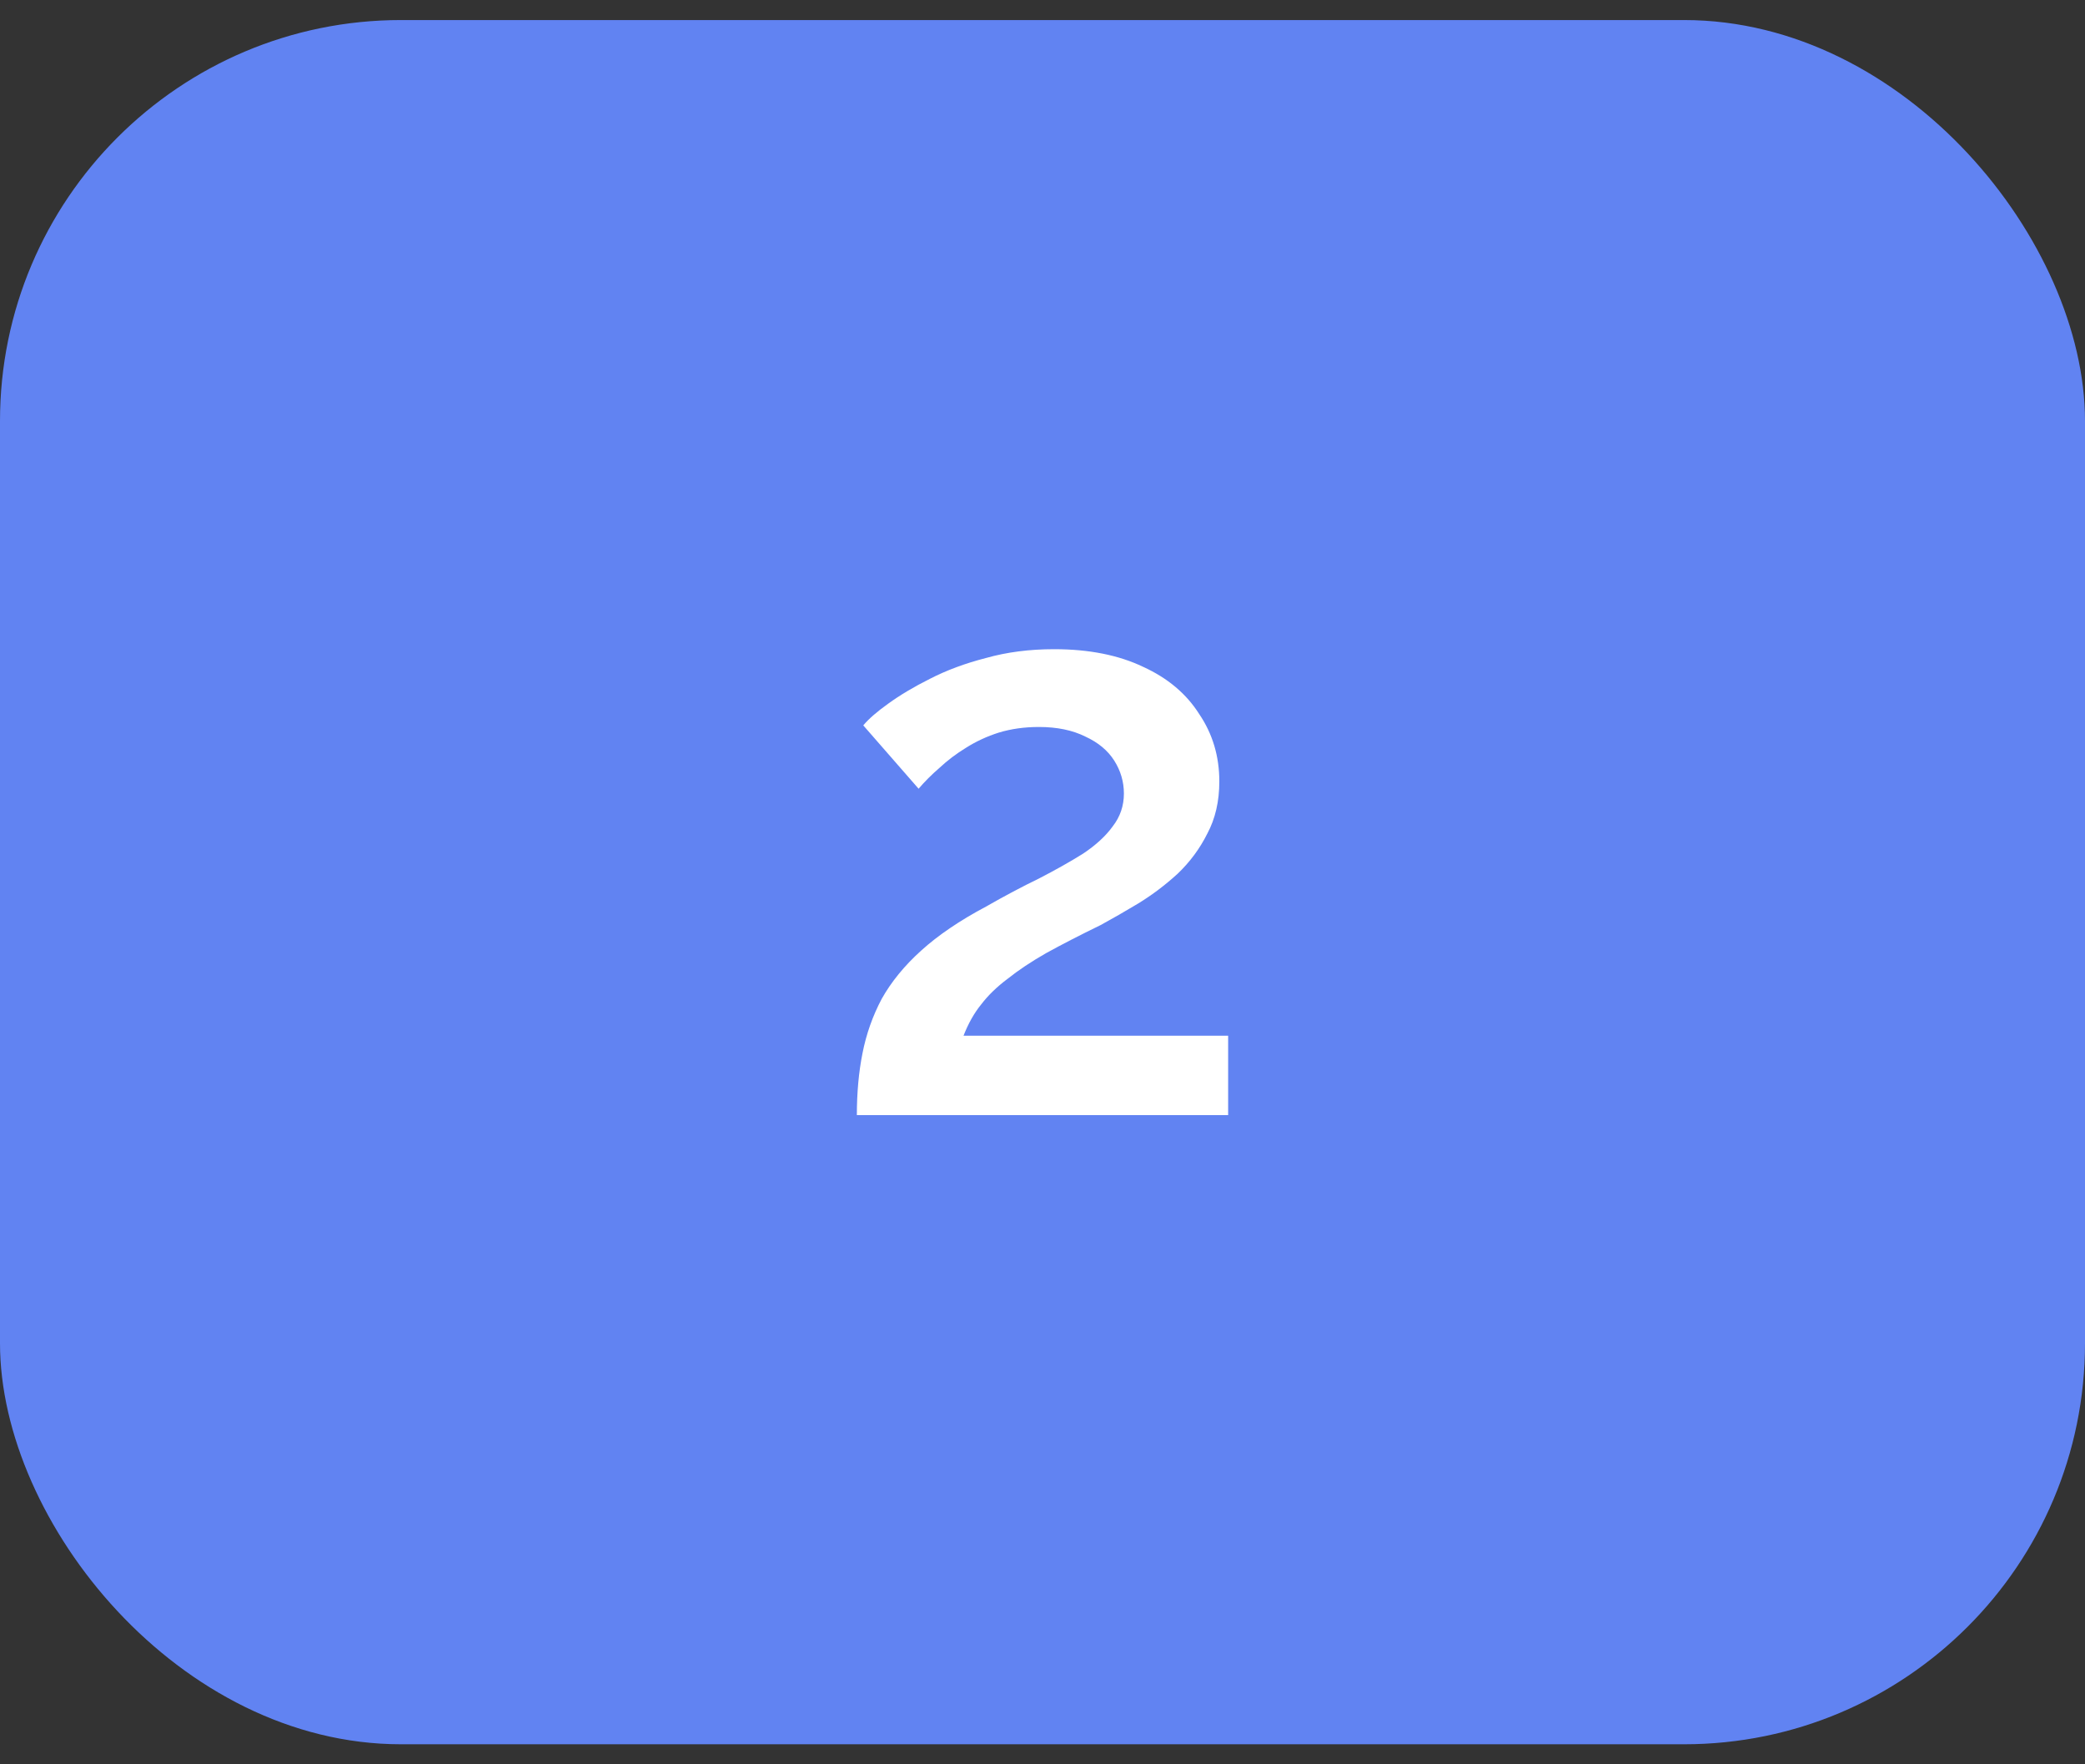 <?xml version="1.0" encoding="UTF-8"?> <svg xmlns="http://www.w3.org/2000/svg" width="52" height="44" viewBox="0 0 52 44" fill="none"><rect x="0" y="0" width="52" height="44" fill="#333333" stroke="none"/><rect y="0.5" width="52" height="43" rx="10" fill="#6183F2"></rect><path d="M21.37 27.81C21.37 27.25 21.417 26.737 21.51 26.27C21.604 25.79 21.764 25.337 21.99 24.91C22.23 24.483 22.557 24.083 22.97 23.71C23.397 23.323 23.937 22.957 24.59 22.61C25.057 22.343 25.497 22.11 25.91 21.91C26.323 21.697 26.69 21.49 27.01 21.29C27.33 21.077 27.577 20.85 27.75 20.61C27.937 20.37 28.03 20.097 28.03 19.79C28.03 19.497 27.95 19.223 27.79 18.97C27.63 18.717 27.39 18.517 27.07 18.37C26.75 18.21 26.363 18.13 25.91 18.13C25.55 18.13 25.217 18.177 24.91 18.27C24.617 18.363 24.343 18.49 24.09 18.65C23.85 18.797 23.63 18.963 23.43 19.15C23.23 19.323 23.057 19.497 22.91 19.67L21.53 18.09C21.663 17.93 21.87 17.75 22.15 17.55C22.444 17.337 22.79 17.13 23.19 16.93C23.604 16.717 24.07 16.543 24.59 16.41C25.11 16.263 25.677 16.19 26.29 16.19C27.157 16.19 27.897 16.337 28.51 16.63C29.123 16.91 29.59 17.303 29.91 17.81C30.244 18.303 30.41 18.863 30.41 19.49C30.41 19.983 30.31 20.417 30.11 20.79C29.924 21.163 29.677 21.497 29.37 21.79C29.064 22.07 28.737 22.317 28.39 22.53C28.057 22.73 27.744 22.91 27.45 23.07C26.93 23.323 26.477 23.557 26.09 23.77C25.717 23.983 25.397 24.197 25.13 24.41C24.863 24.61 24.643 24.823 24.47 25.05C24.297 25.263 24.15 25.523 24.03 25.83H30.63V27.81H21.37Z" fill="white"></path></svg> 